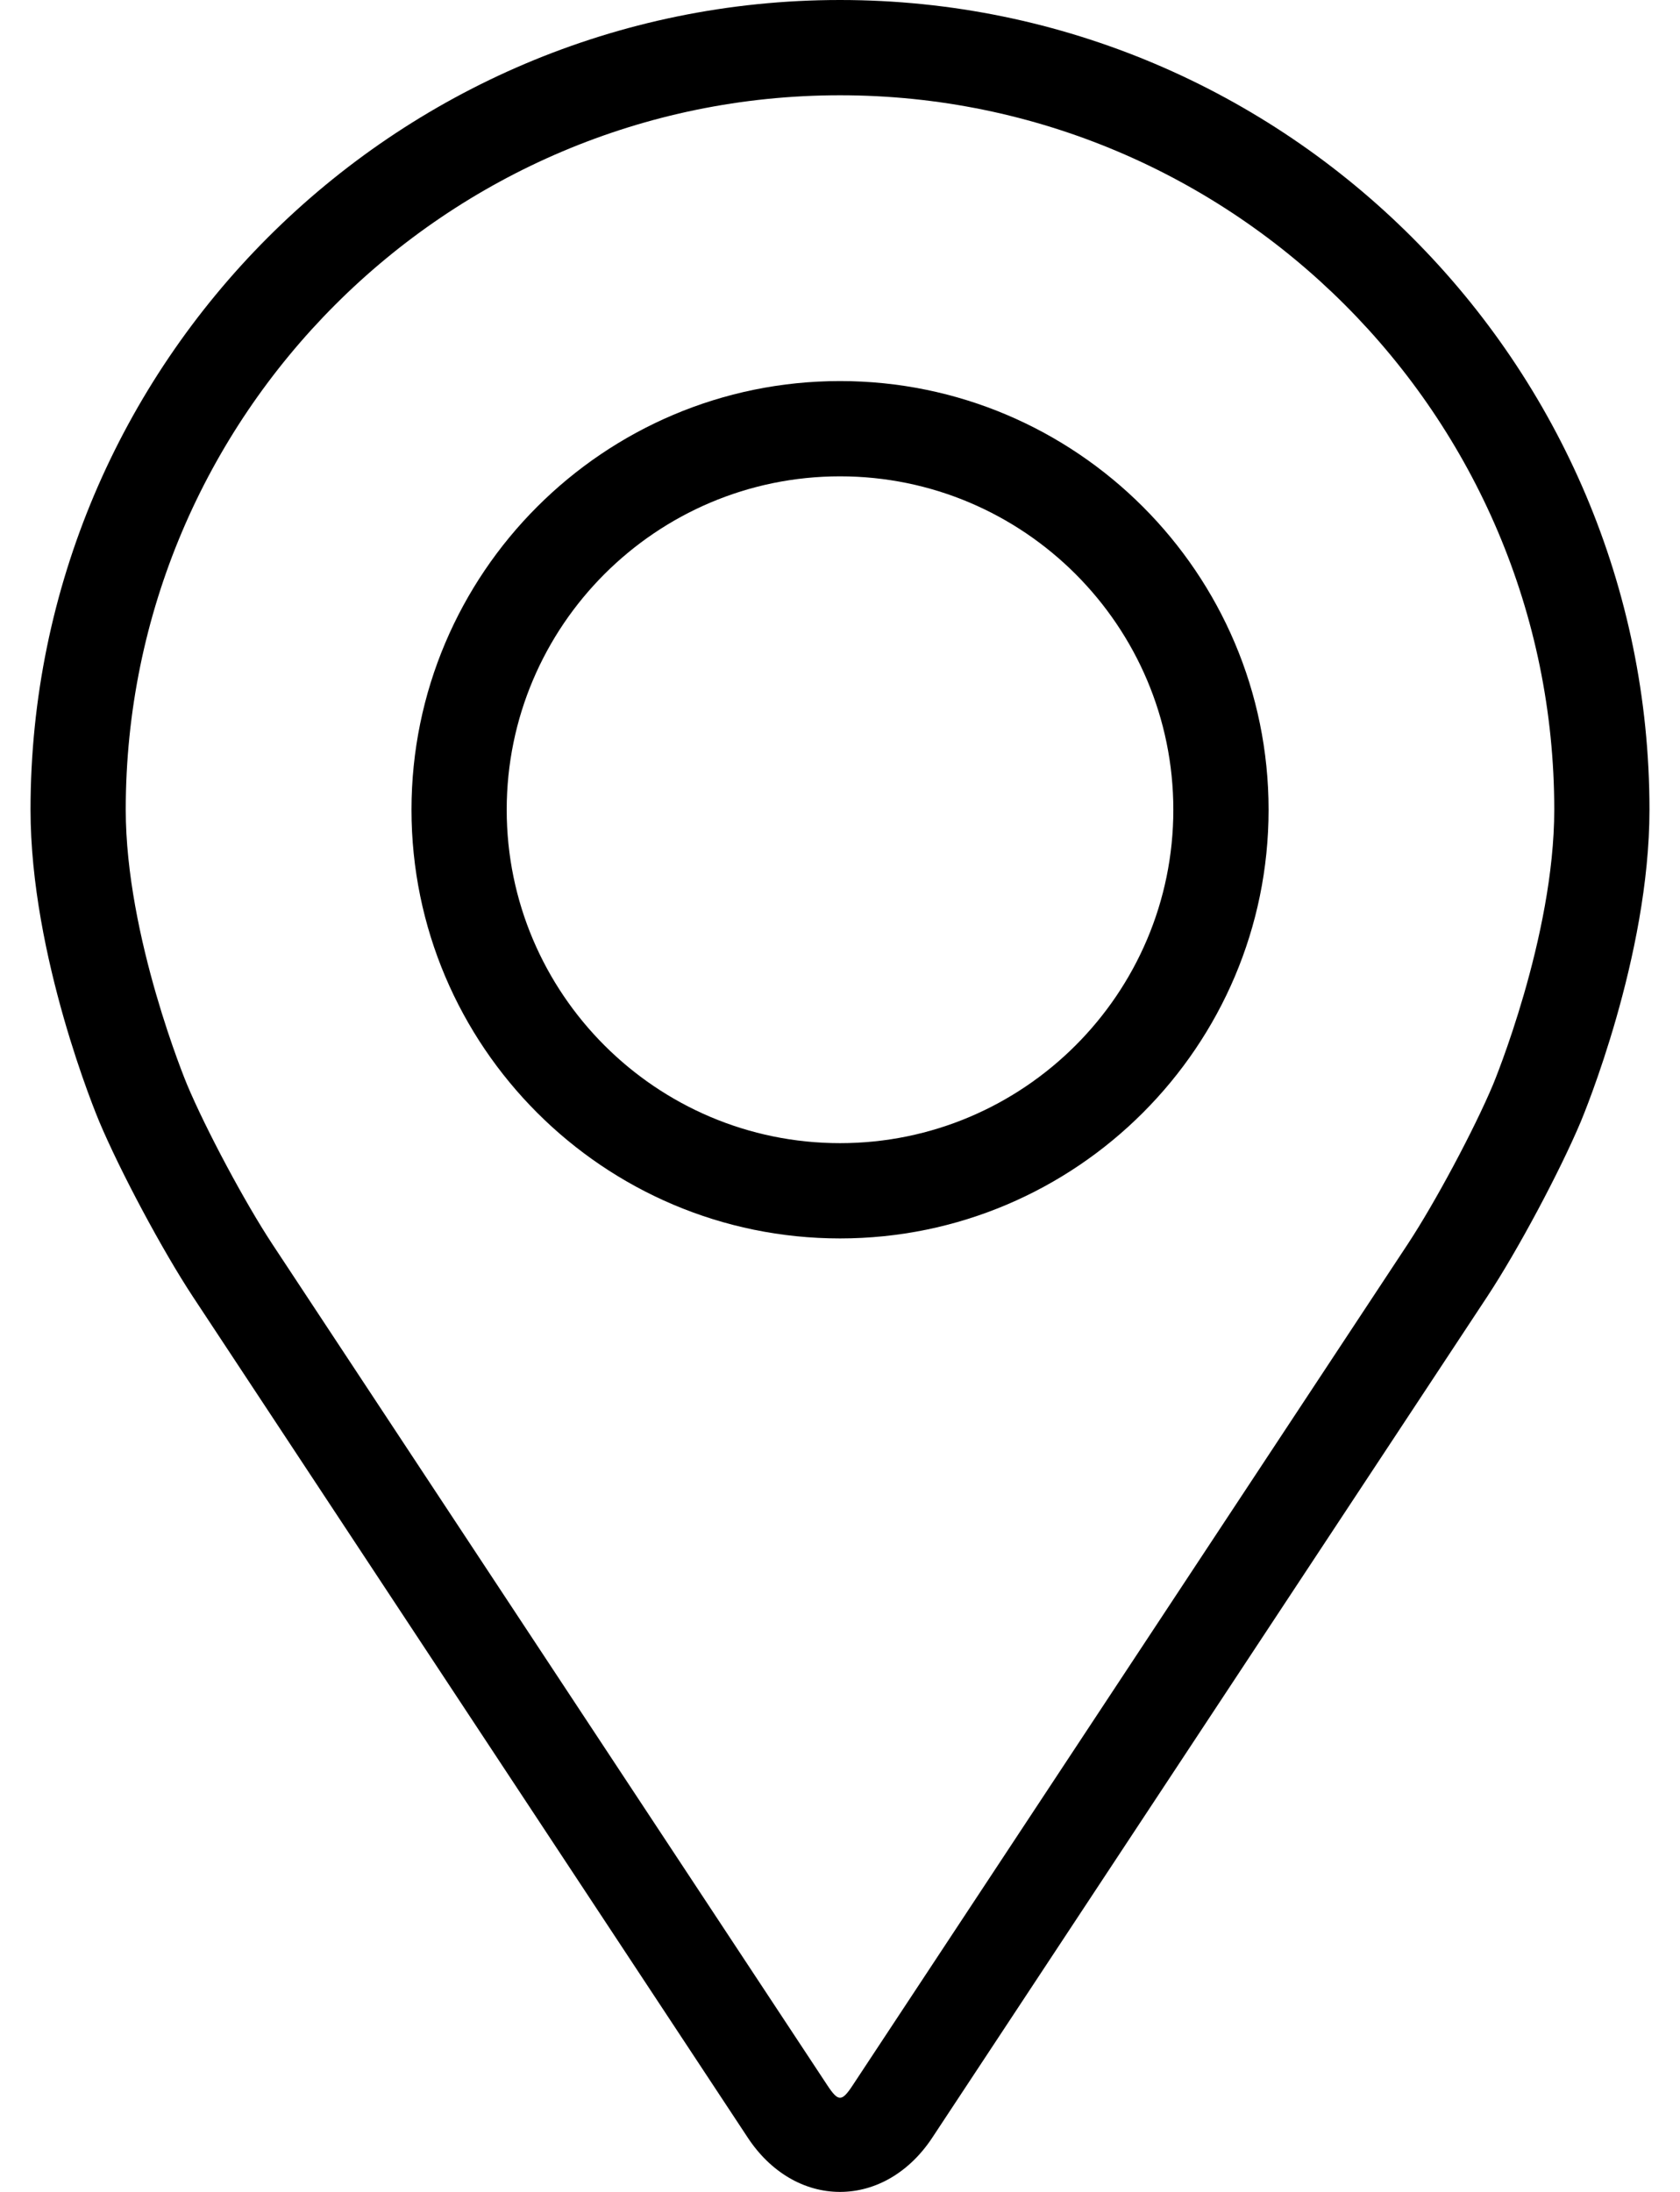 <svg width="46" height="60" viewBox="0 0 46 60" fill="none" xmlns="http://www.w3.org/2000/svg">
<path d="M23 0C10.779 0 0.836 9.943 0.836 22.164C0.836 26.188 2.64 30.515 2.716 30.698C3.299 32.081 4.449 34.23 5.278 35.489L20.475 58.515C21.097 59.459 22.017 60 23 60C23.983 60 24.904 59.459 25.526 58.516L40.724 35.489C41.554 34.23 42.703 32.081 43.286 30.698C43.361 30.516 45.164 26.189 45.164 22.164C45.164 9.943 35.222 0 23 0ZM40.882 29.686C40.361 30.926 39.291 32.924 38.547 34.053L23.348 57.081C23.049 57.536 22.953 57.536 22.653 57.081L7.455 34.053C6.711 32.924 5.64 30.924 5.12 29.684C5.098 29.631 3.443 25.648 3.443 22.164C3.443 11.381 12.217 2.608 23 2.608C33.784 2.608 42.557 11.381 42.557 22.164C42.557 25.653 40.898 29.647 40.882 29.686Z" fill="black"/>
<path d="M23.001 10.431C16.53 10.431 11.267 15.696 11.267 22.166C11.267 28.635 16.53 33.9 23.001 33.9C29.471 33.9 34.735 28.635 34.735 22.166C34.735 15.696 29.471 10.431 23.001 10.431ZM23.001 31.292C17.969 31.292 13.874 27.198 13.874 22.166C13.874 17.133 17.969 13.039 23.001 13.039C28.032 13.039 32.127 17.133 32.127 22.166C32.127 27.198 28.032 31.292 23.001 31.292Z" fill="black"/>
</svg>
